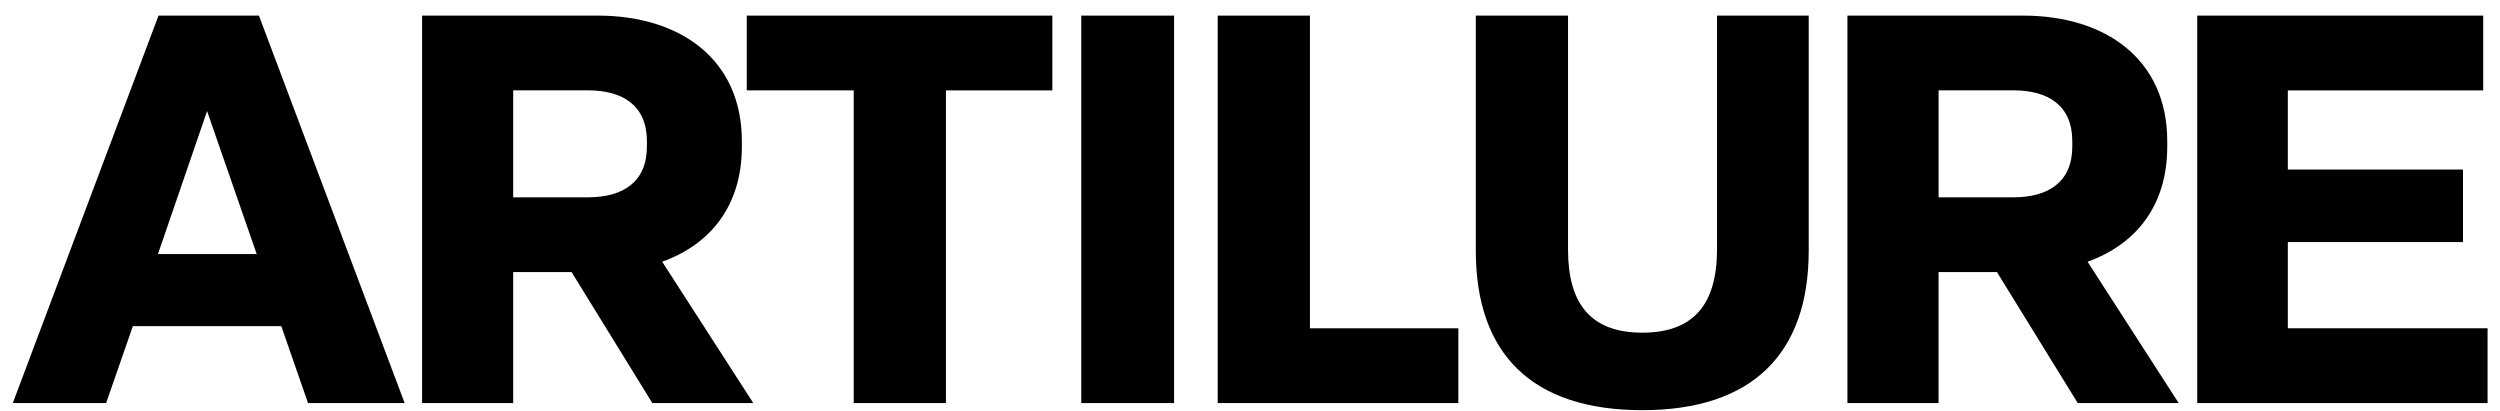 <svg xml:space="preserve" style="enable-background:new 0 0 887 146;" viewBox="0 0 887 146" y="0px" x="0px" xmlns:xlink="http://www.w3.org/1999/xlink" xmlns="http://www.w3.org/2000/svg" id="Layer_1" version="1.1">
<g>
	<path d="M109.29,143.01l-9.49-27.3H47.14l-9.49,27.3H4.54L56.24,5.54h35.63l51.7,137.47H109.29z M56.04,90.15h35.04L73.47,39.42
		L56.04,90.15z"></path>
	<path d="M149.75,143.01V5.54h62.35c29.24,0,51.11,15.49,51.11,44.53v1.94c0,20.91-11.04,34.66-28.27,40.85l32.33,50.15h-35.82
		L202.8,96.54h-20.72v46.47H149.75z M182.08,70.01h26.53c12.39,0,20.91-5.42,20.91-18.01v-1.94c0-12.59-8.52-18.01-20.91-18.01
		h-26.53V70.01z"></path>
	<path d="M302.9,143.01V32.06h-37.95V5.54h108.43v26.53h-37.76v110.94H302.9z"></path>
	<path d="M383.64,143.01V5.54h32.92v137.47H383.64z"></path>
	<path d="M432.04,143.01V5.54h32.72v110.94h52.66v26.53H432.04z"></path>
	<path d="M523.62,88.99V5.54h32.72V88.6c0,18.78,7.75,29.43,26.33,29.43c18.39,0,26.53-10.26,26.53-29.62V5.54h32.53v83.45
		c0,36.4-19.94,56.54-59.05,56.54C543.56,145.52,523.62,125.58,523.62,88.99z"></path>
	<path d="M655.47,143.01V5.54h62.35c29.24,0,51.12,15.49,51.12,44.53v1.94c0,20.91-11.04,34.66-28.27,40.85L773,143.01h-35.82
		l-28.66-46.47h-20.72v46.47H655.47z M687.81,70.01h26.53c12.39,0,20.91-5.42,20.91-18.01v-1.94c0-12.59-8.52-18.01-20.91-18.01
		h-26.53V70.01z"></path>
	<path d="M779.58,143.01V5.54h101.46v26.53h-69.32v28.07h62.15v25.75h-62.15v30.59h70.87v26.53H779.58z"></path>
</g>
</svg>
